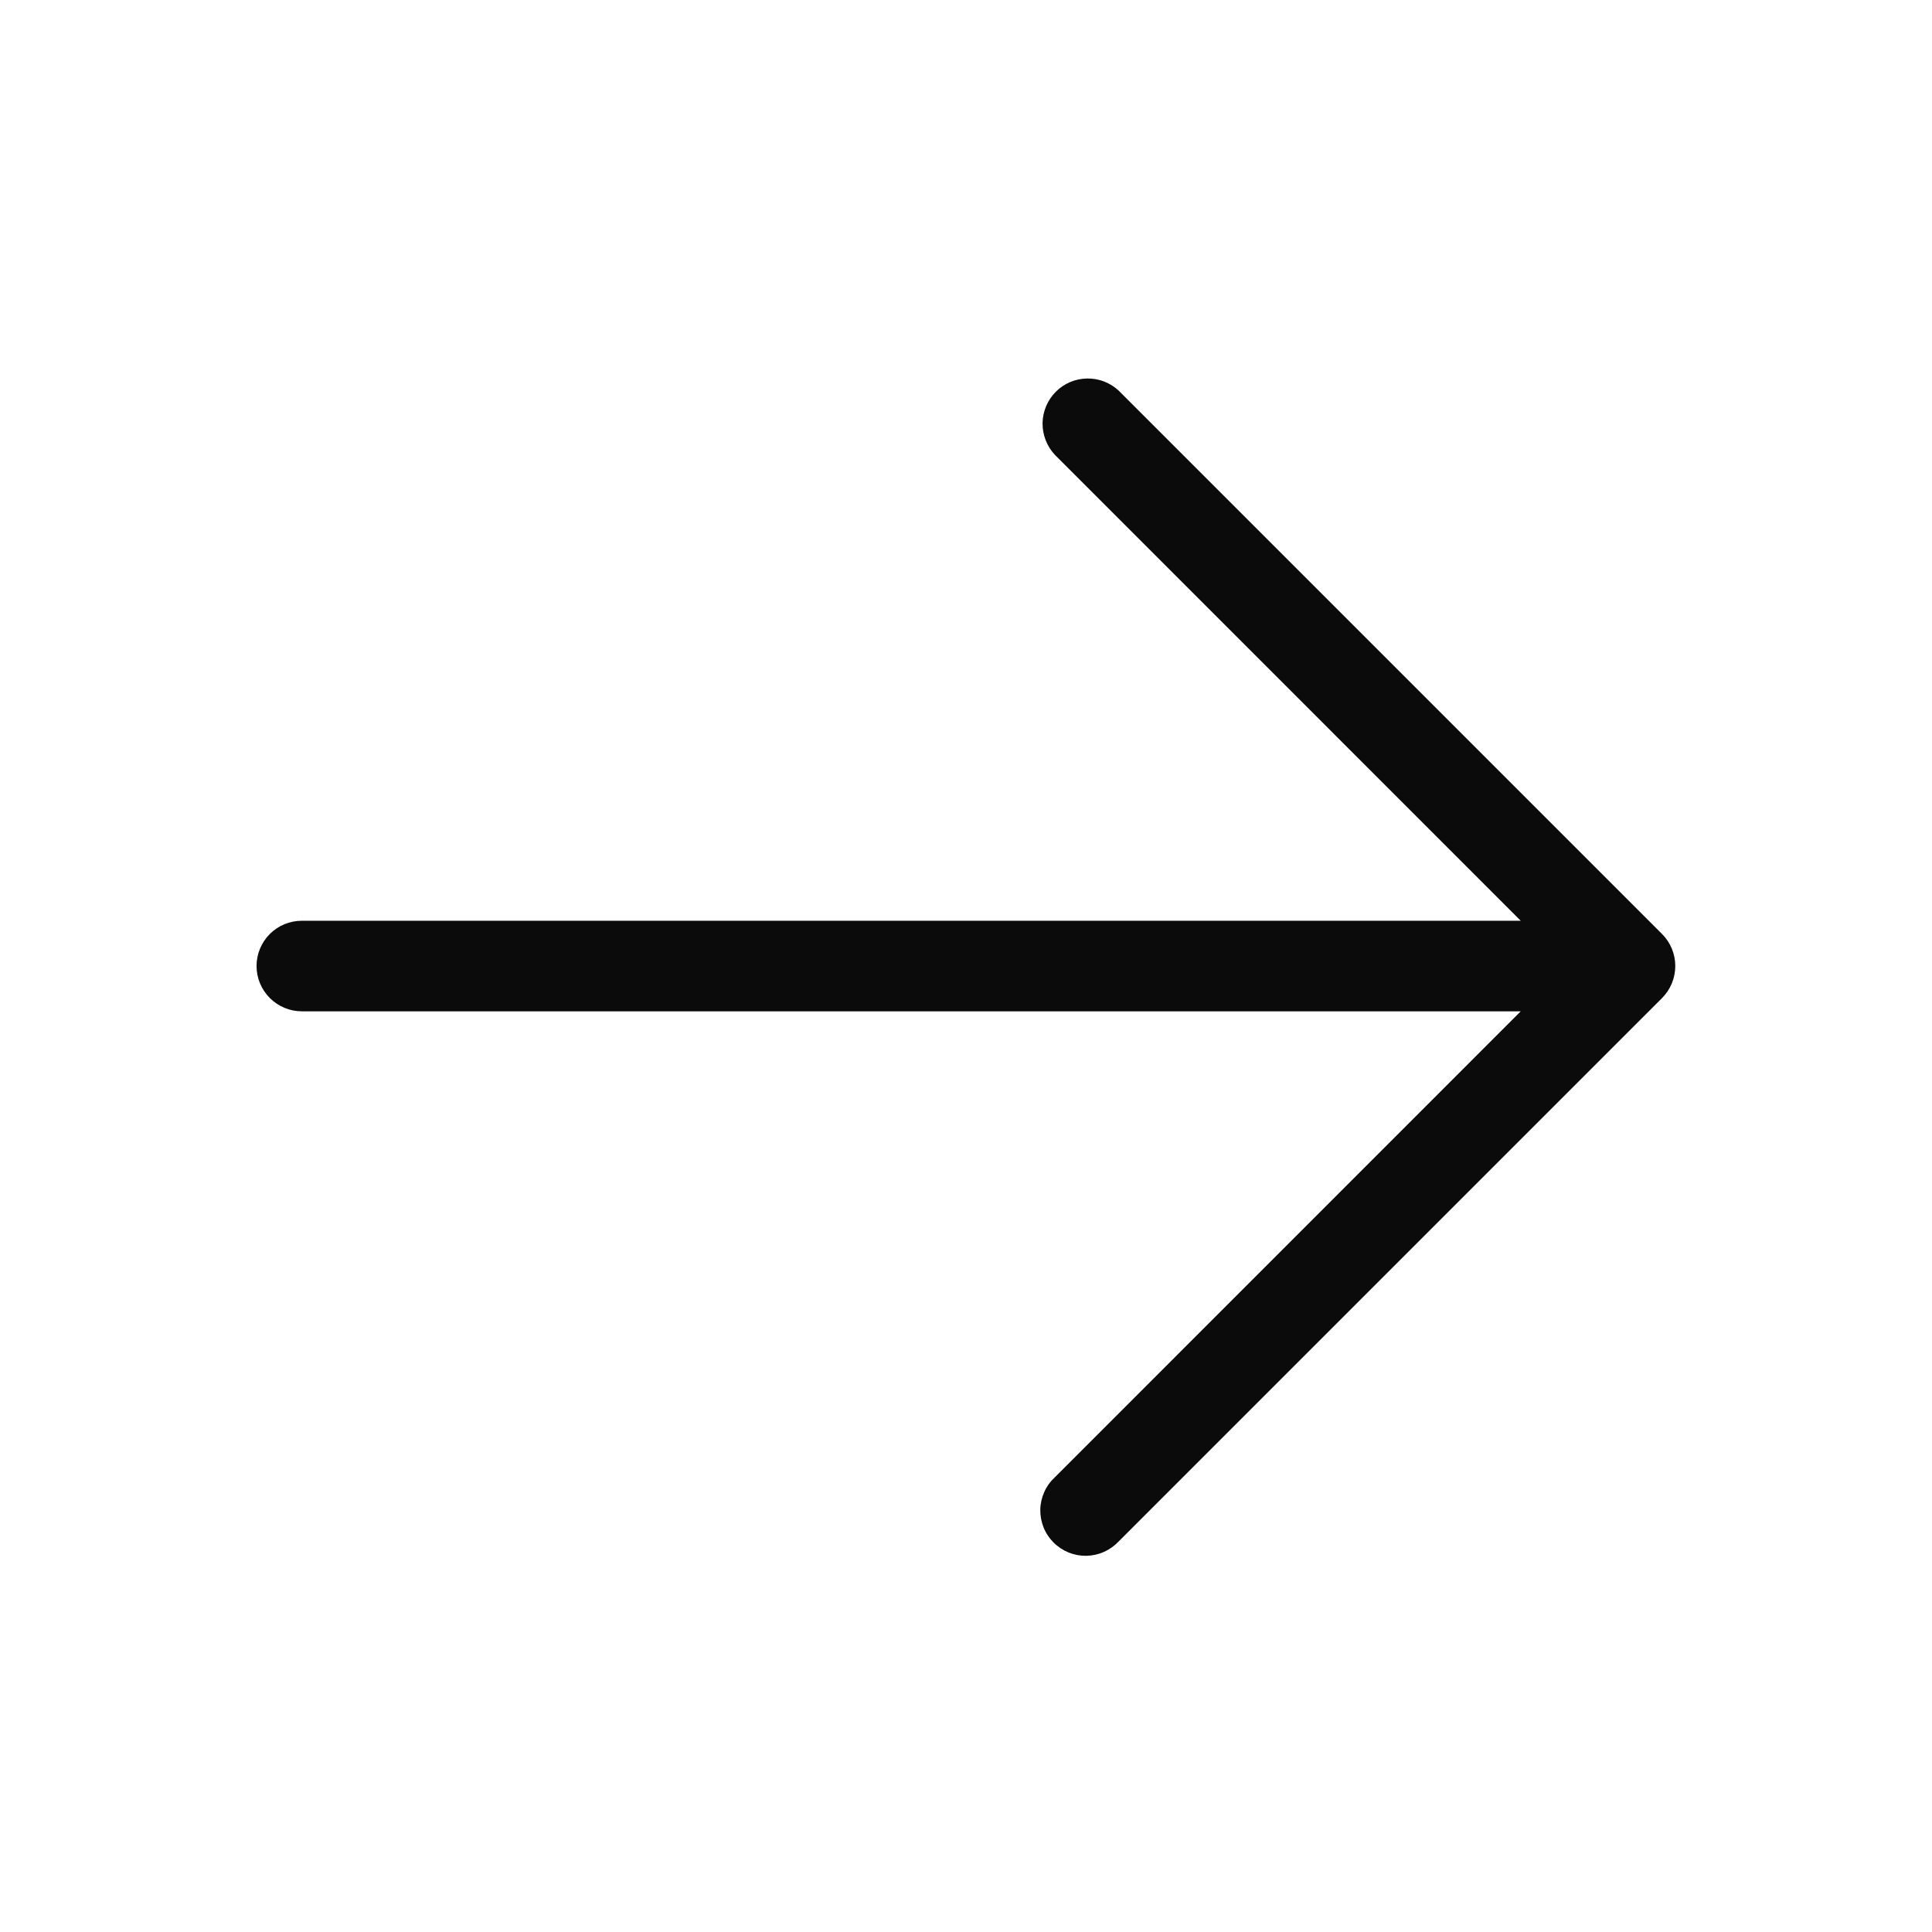 <svg width="24" height="24" viewBox="0 0 24 24" fill="none" xmlns="http://www.w3.org/2000/svg">
<path d="M3.187 12C3.187 12.149 3.246 12.292 3.352 12.398C3.457 12.503 3.6 12.563 3.75 12.563H18.891L13.102 18.353C13.047 18.404 13.002 18.466 12.972 18.535C12.941 18.604 12.924 18.679 12.923 18.754C12.922 18.83 12.936 18.905 12.964 18.975C12.992 19.045 13.034 19.108 13.088 19.162C13.141 19.215 13.205 19.257 13.275 19.286C13.345 19.314 13.42 19.328 13.495 19.327C13.571 19.325 13.645 19.309 13.714 19.278C13.783 19.247 13.845 19.203 13.897 19.148L20.647 12.398C20.752 12.292 20.811 12.149 20.811 12C20.811 11.851 20.752 11.708 20.647 11.603L13.897 4.853C13.79 4.753 13.649 4.699 13.504 4.702C13.358 4.704 13.219 4.763 13.116 4.866C13.013 4.969 12.954 5.109 12.951 5.254C12.949 5.4 13.003 5.541 13.102 5.648L18.891 11.438H3.75C3.6 11.438 3.457 11.497 3.352 11.602C3.246 11.708 3.187 11.851 3.187 12Z" fill="#0B0B0B"/>
</svg>
